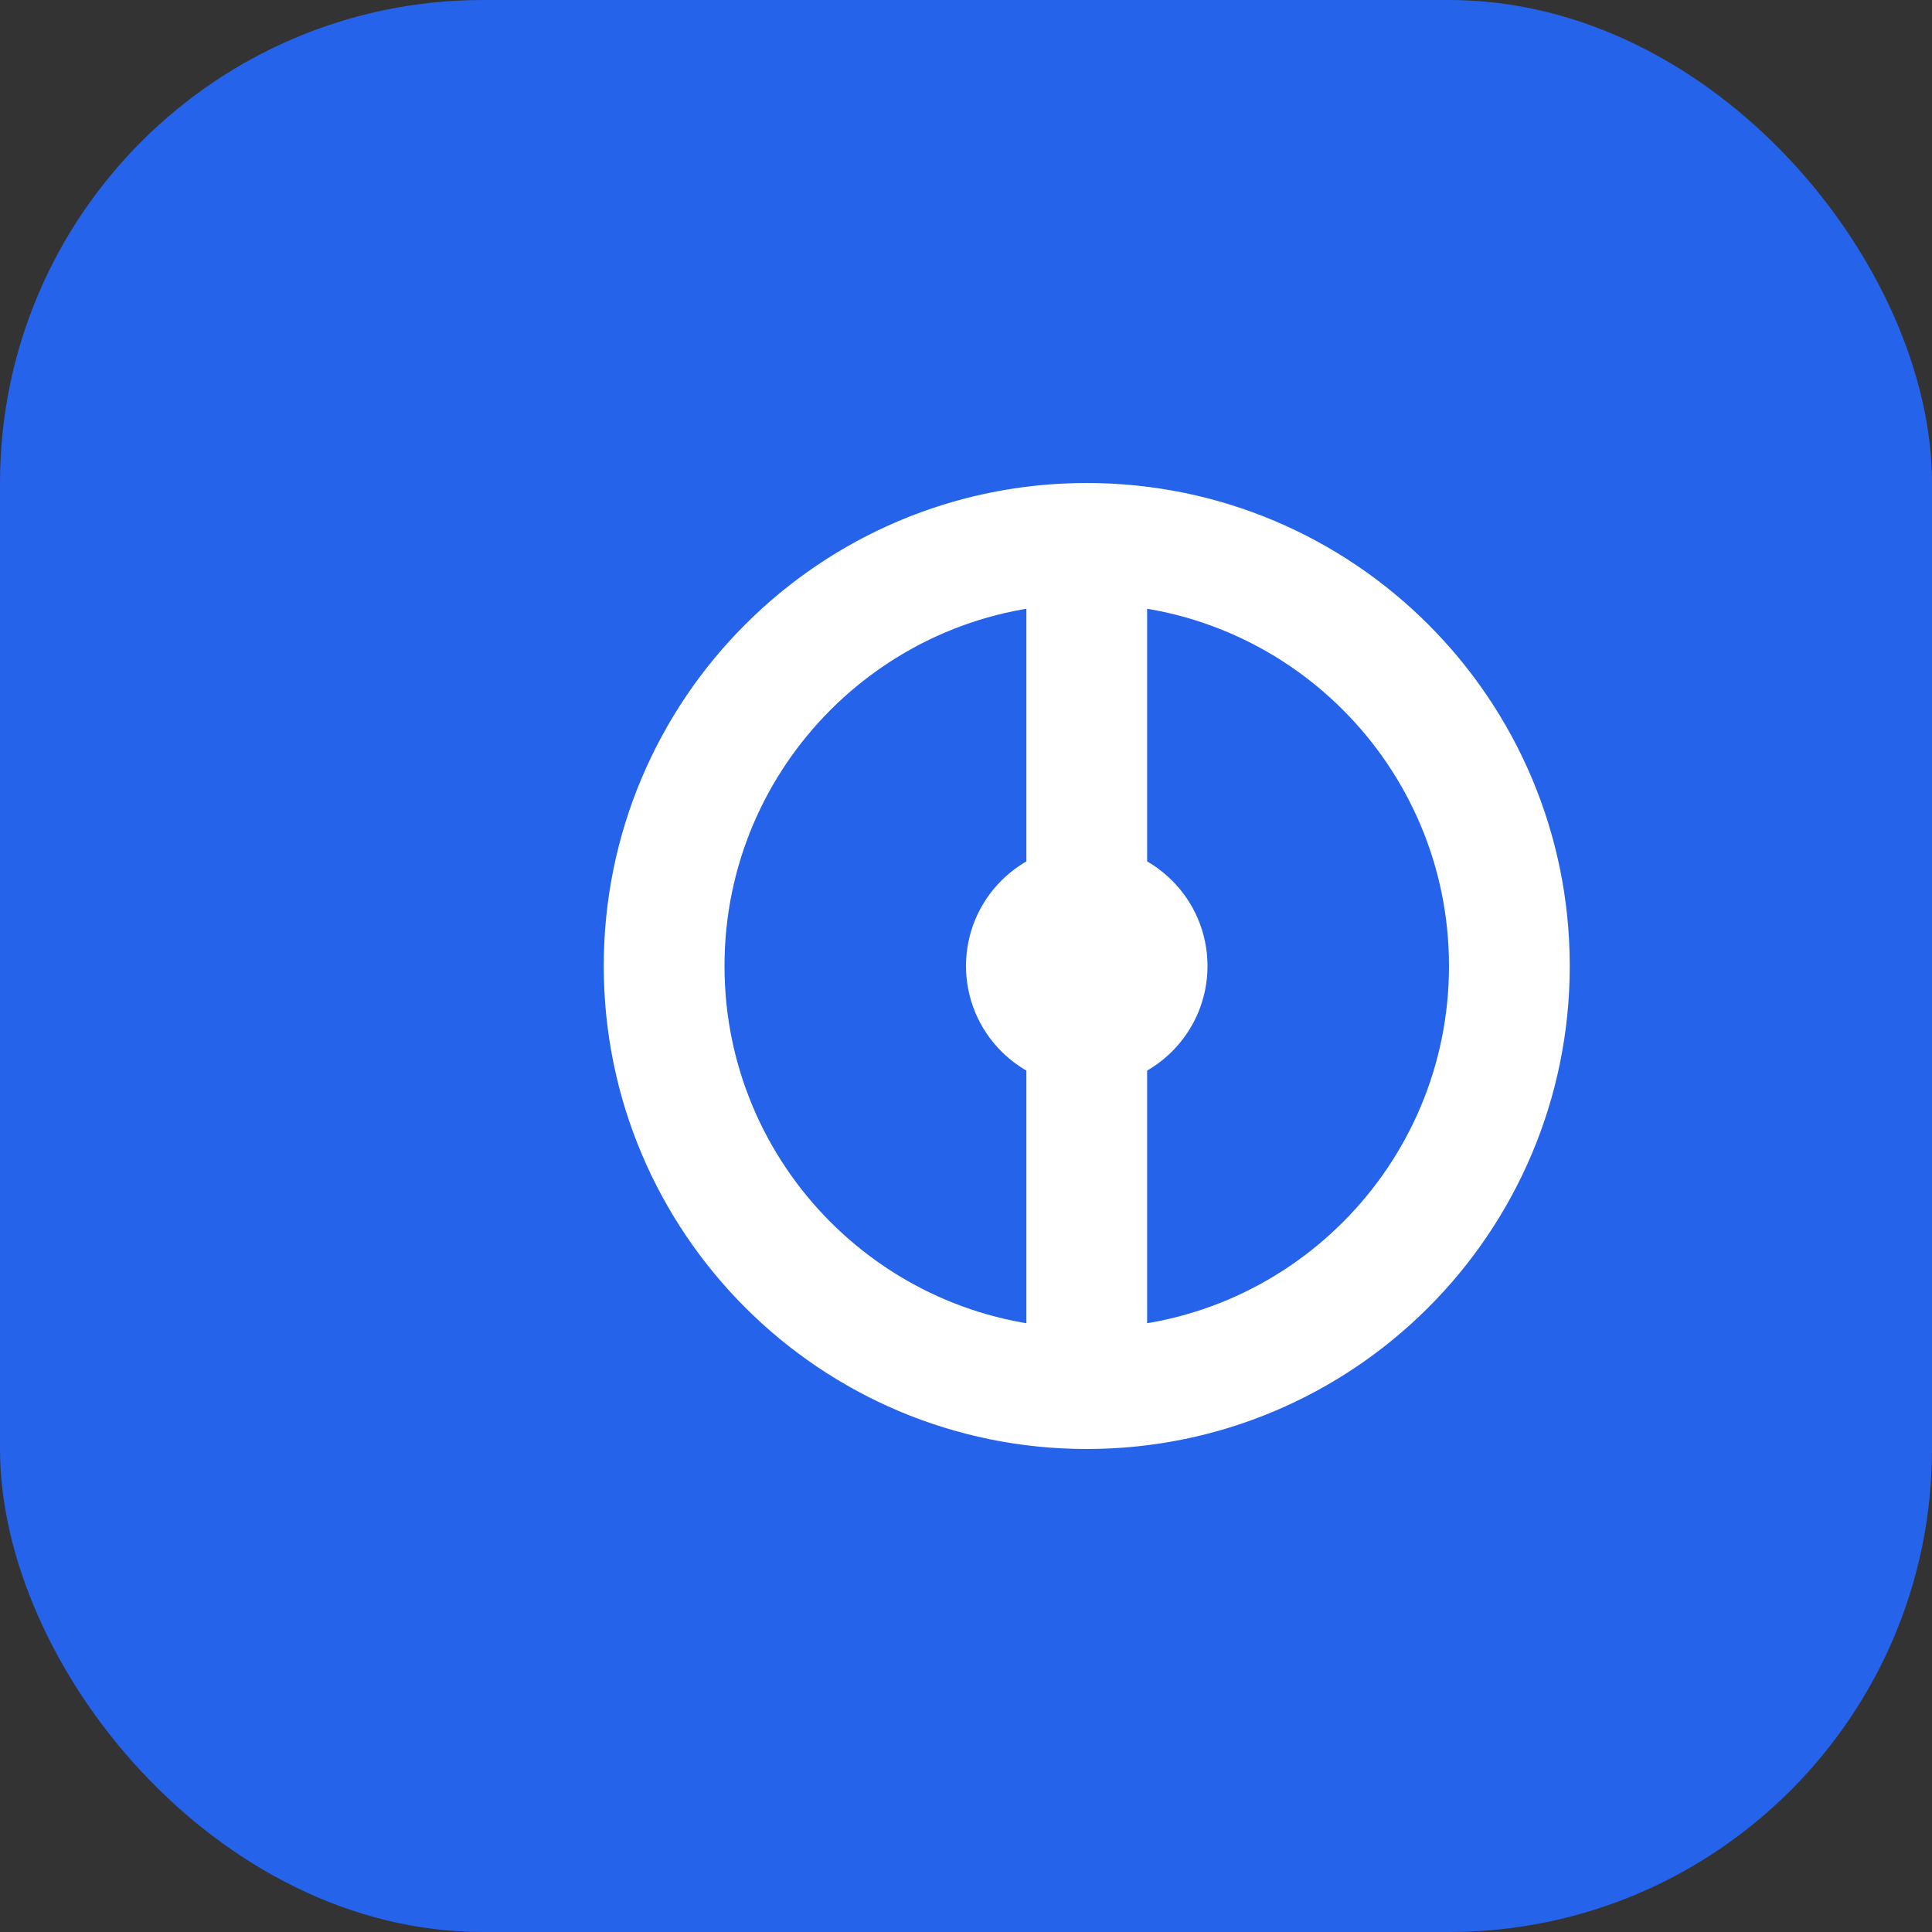 <?xml version="1.0" encoding="UTF-8" standalone="no"?>
<svg xmlns="http://www.w3.org/2000/svg" width="32" height="32" viewBox="0 0 32 32" fill="none">
  <rect x="0" y="0" width="32" height="32" fill="#333333" stroke="none"/>
  <rect width="32" height="32" rx="8" fill="#2563EB"/>
  <path d="M11 16C11 12.134 14.134 9 18 9C21.866 9 25 12.134 25 16C25 19.866 21.866 23 18 23M18 23C14.134 23 11 19.866 11 16M18 23L18 9" stroke="white" stroke-width="2" stroke-linecap="round"/>
  <circle cx="18" cy="16" r="2" fill="white"/>
</svg>